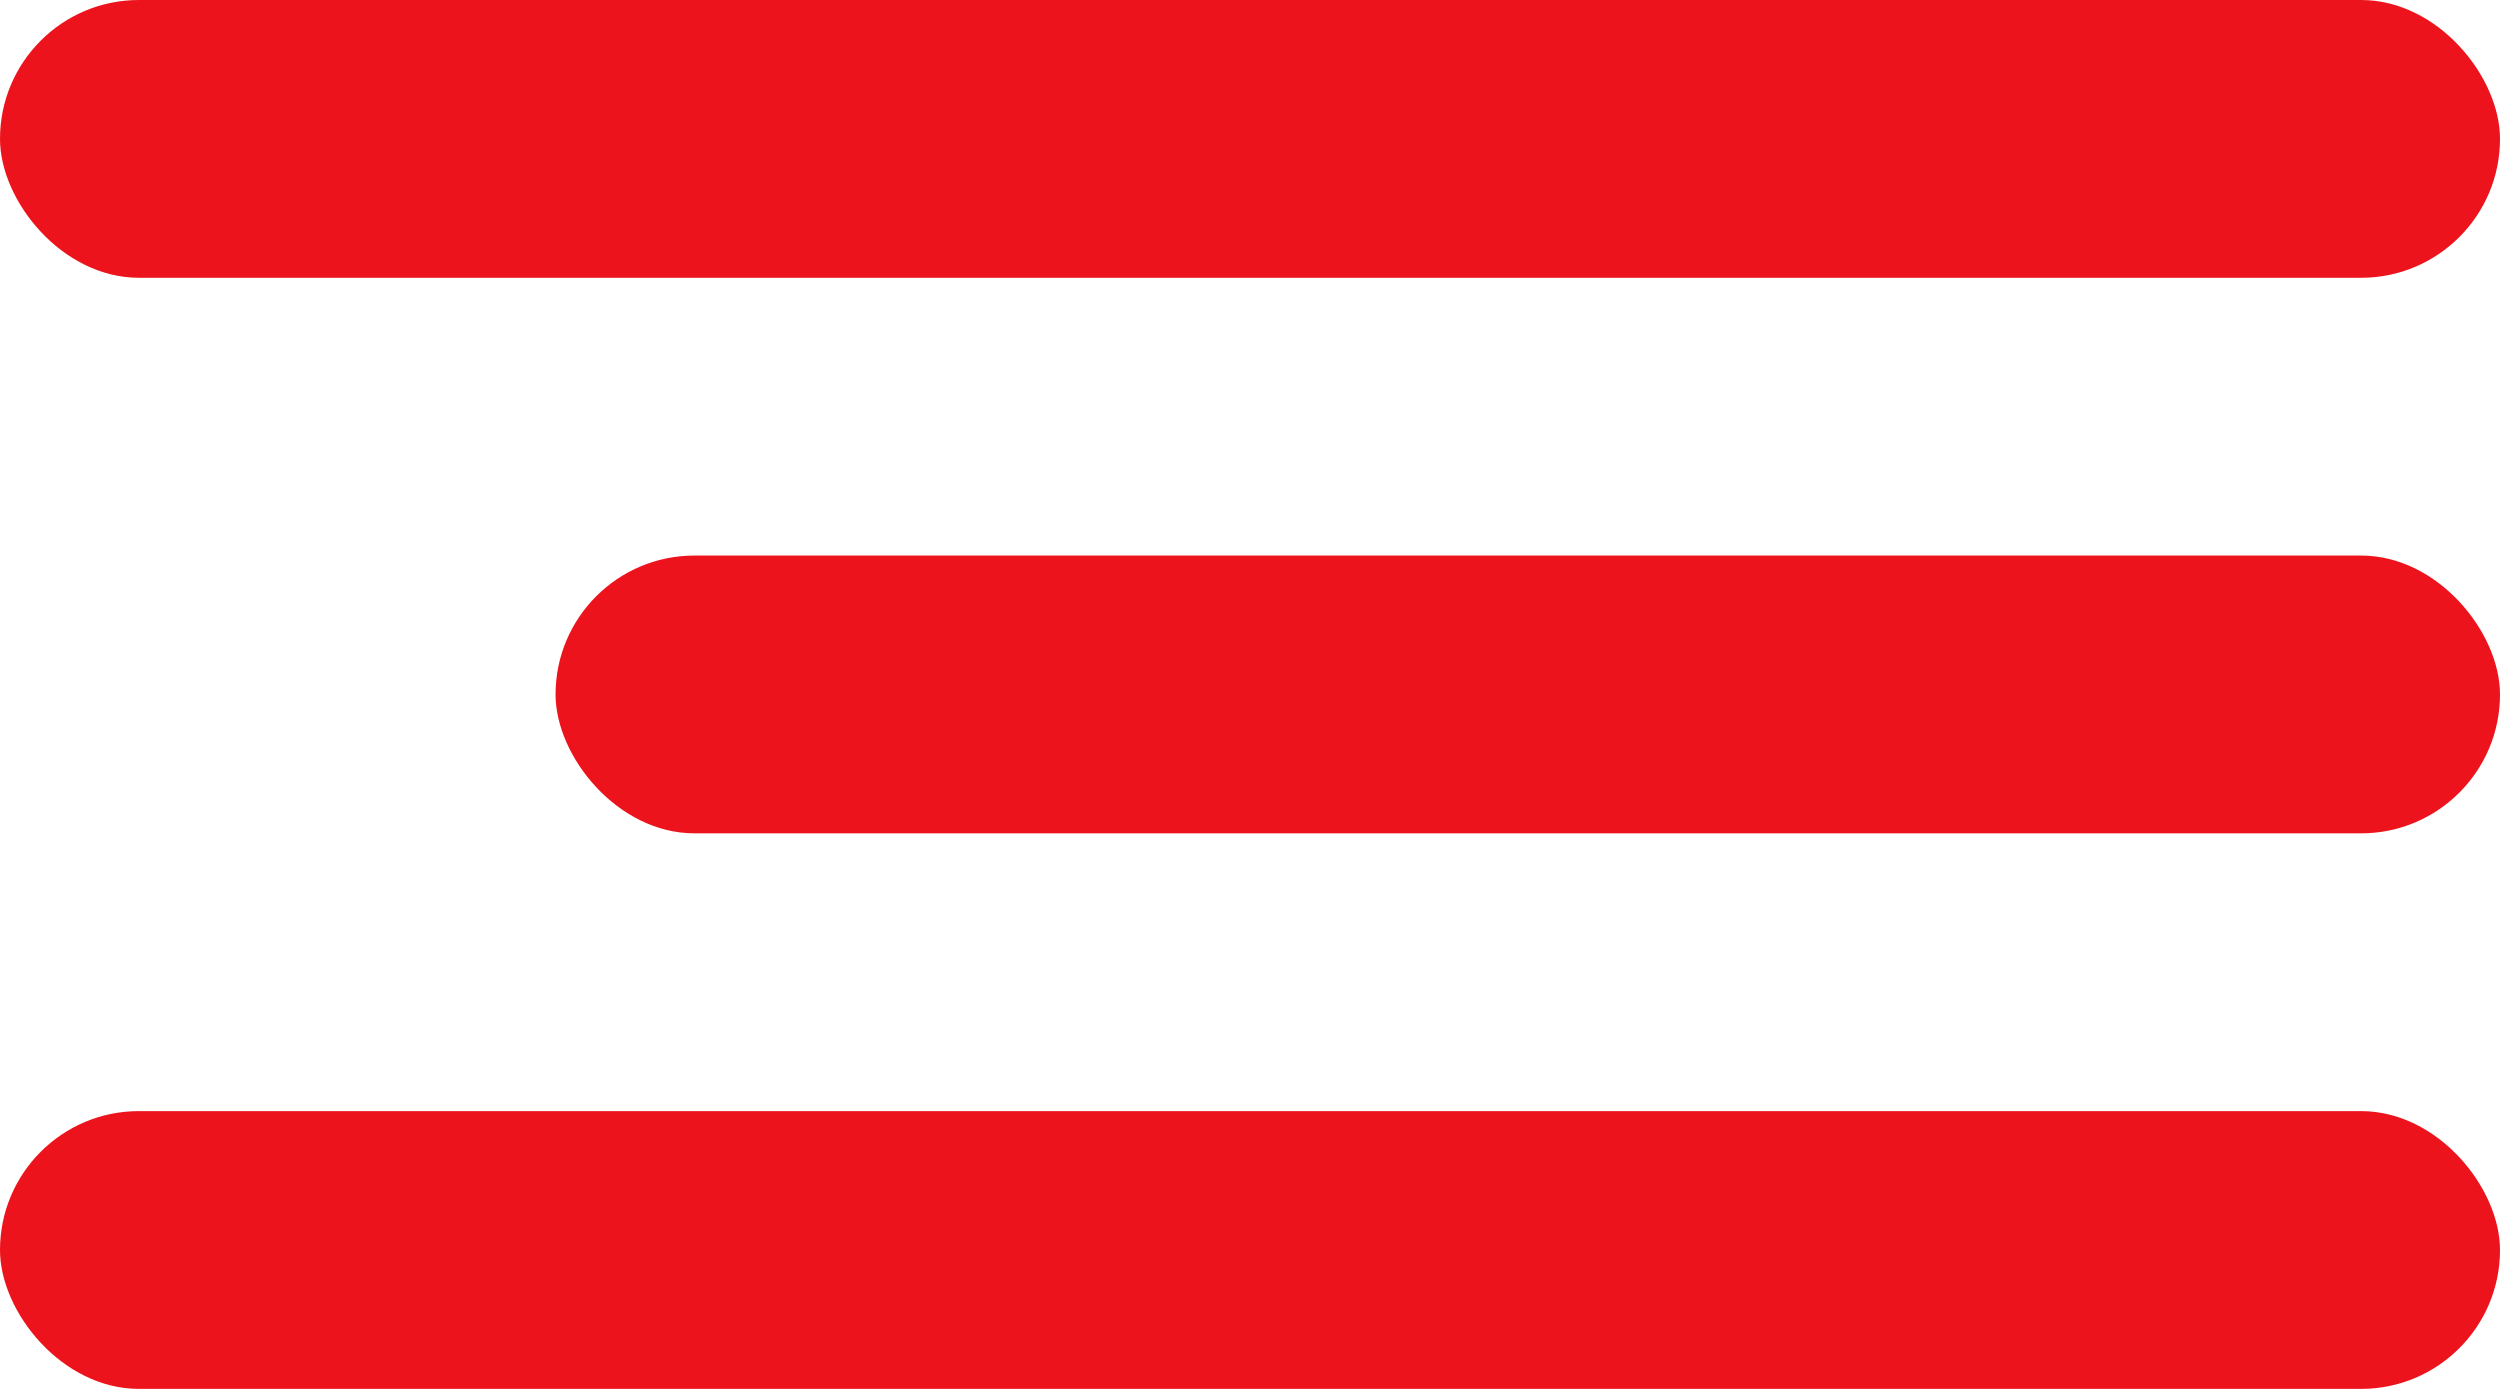 <?xml version="1.0" encoding="UTF-8"?> <svg xmlns="http://www.w3.org/2000/svg" width="18" height="10" viewBox="0 0 18 10" fill="none"><rect width="18" height="2" rx="1" fill="#ED131C"></rect><rect x="4" y="4" width="14" height="2" rx="1" fill="#ED131C"></rect><rect y="8" width="18" height="2" rx="1" fill="#ED131C"></rect></svg> 